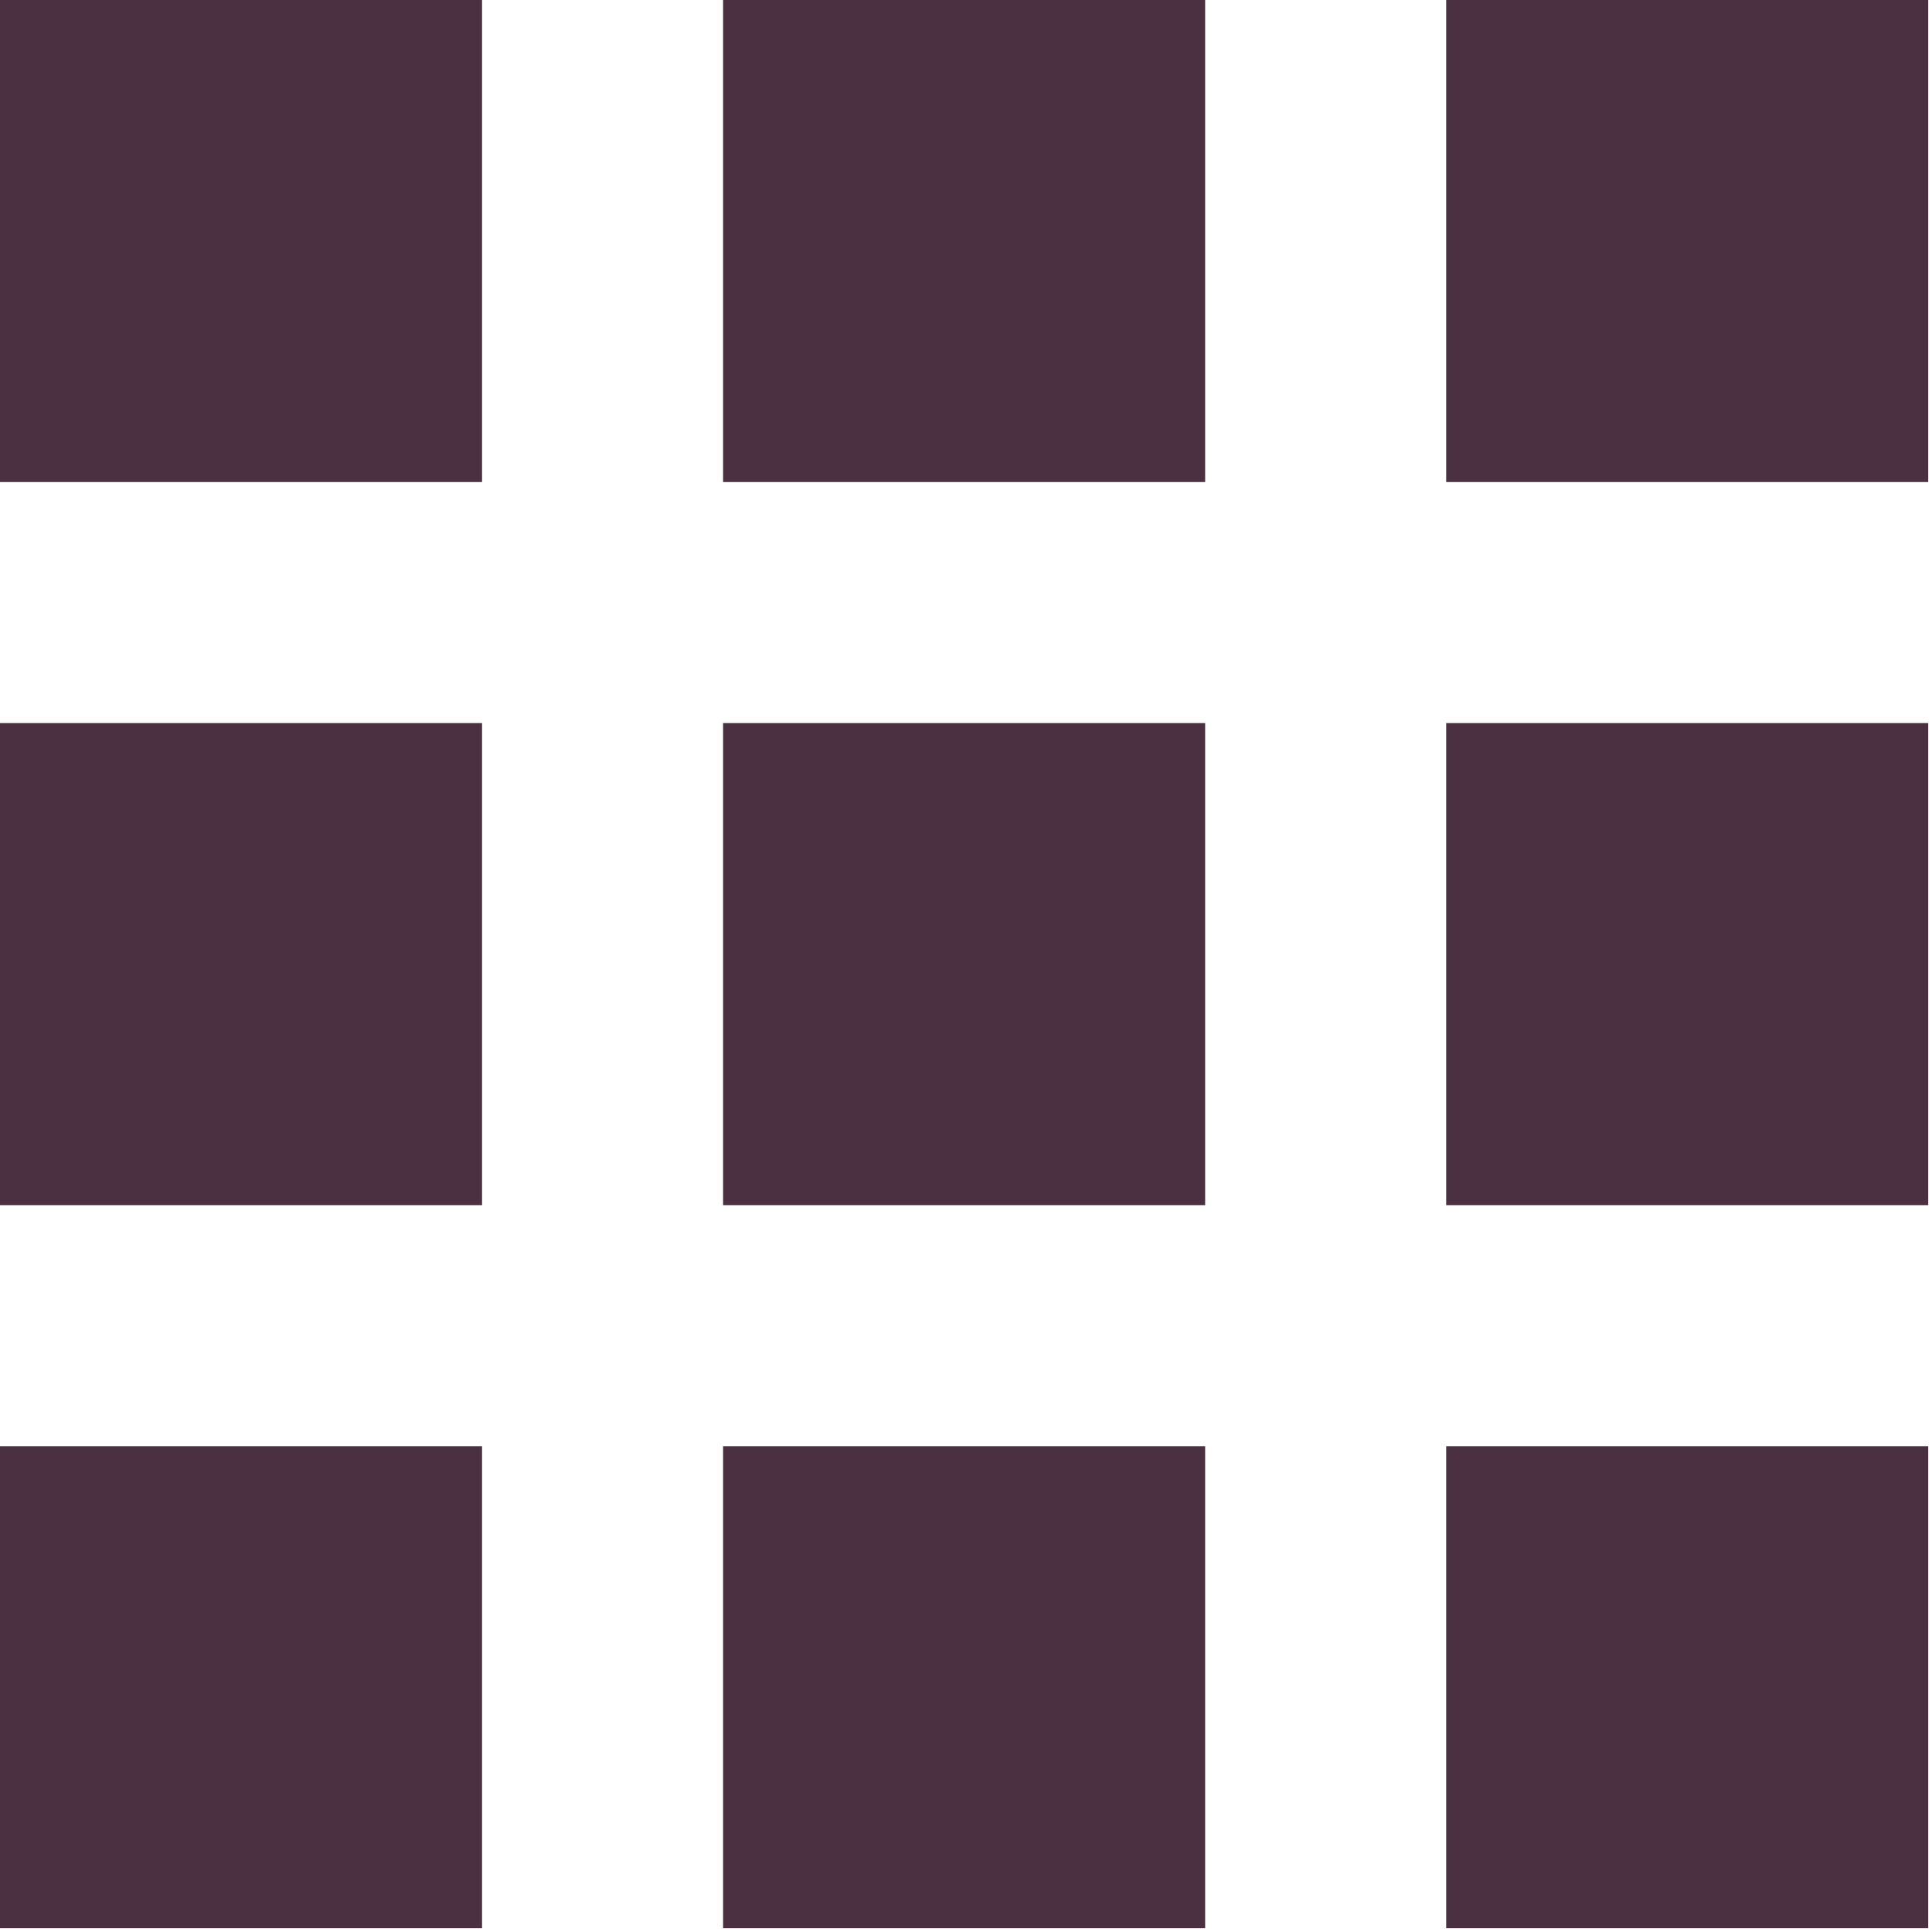 <?xml version="1.0" encoding="UTF-8"?>
<svg width="342px" height="342px" viewBox="0 0 342 342" version="1.1" xmlns="http://www.w3.org/2000/svg" xmlns:xlink="http://www.w3.org/1999/xlink">
    <!-- Generator: Sketch 54.1 (76490) - https://sketchapp.com -->
    <title>menu</title>
    <desc>Created with Sketch.</desc>
    <g id="Page-1" stroke="none" stroke-width="1" fill="none" fill-rule="evenodd">
        <g id="Desktop-HD" transform="translate(-1048, -2339)" fill="#4A3041" fill-rule="nonzero">
            <path d="M1176,2467 L1261.333,2467 L1261.333,2552.333 L1176,2552.333 L1176,2467 Z M1048,2339 L1133.333,2339 L1133.333,2424.333 L1048,2424.333 L1048,2339 Z M1176,2595 L1261.333,2595 L1261.333,2680.333 L1176,2680.333 L1176,2595 Z M1048,2467 L1133.333,2467 L1133.333,2552.333 L1048,2552.333 L1048,2467 Z M1048,2595 L1133.333,2595 L1133.333,2680.333 L1048,2680.333 L1048,2595 Z M1304,2339 L1389.333,2339 L1389.333,2424.333 L1304,2424.333 L1304,2339 Z M1176,2339 L1261.333,2339 L1261.333,2424.333 L1176,2424.333 L1176,2339 Z M1304,2467 L1389.333,2467 L1389.333,2552.333 L1304,2552.333 L1304,2467 Z M1304,2595 L1389.333,2595 L1389.333,2680.333 L1304,2680.333 L1304,2595 Z" id="menu"></path>
        </g>
    </g>
</svg>